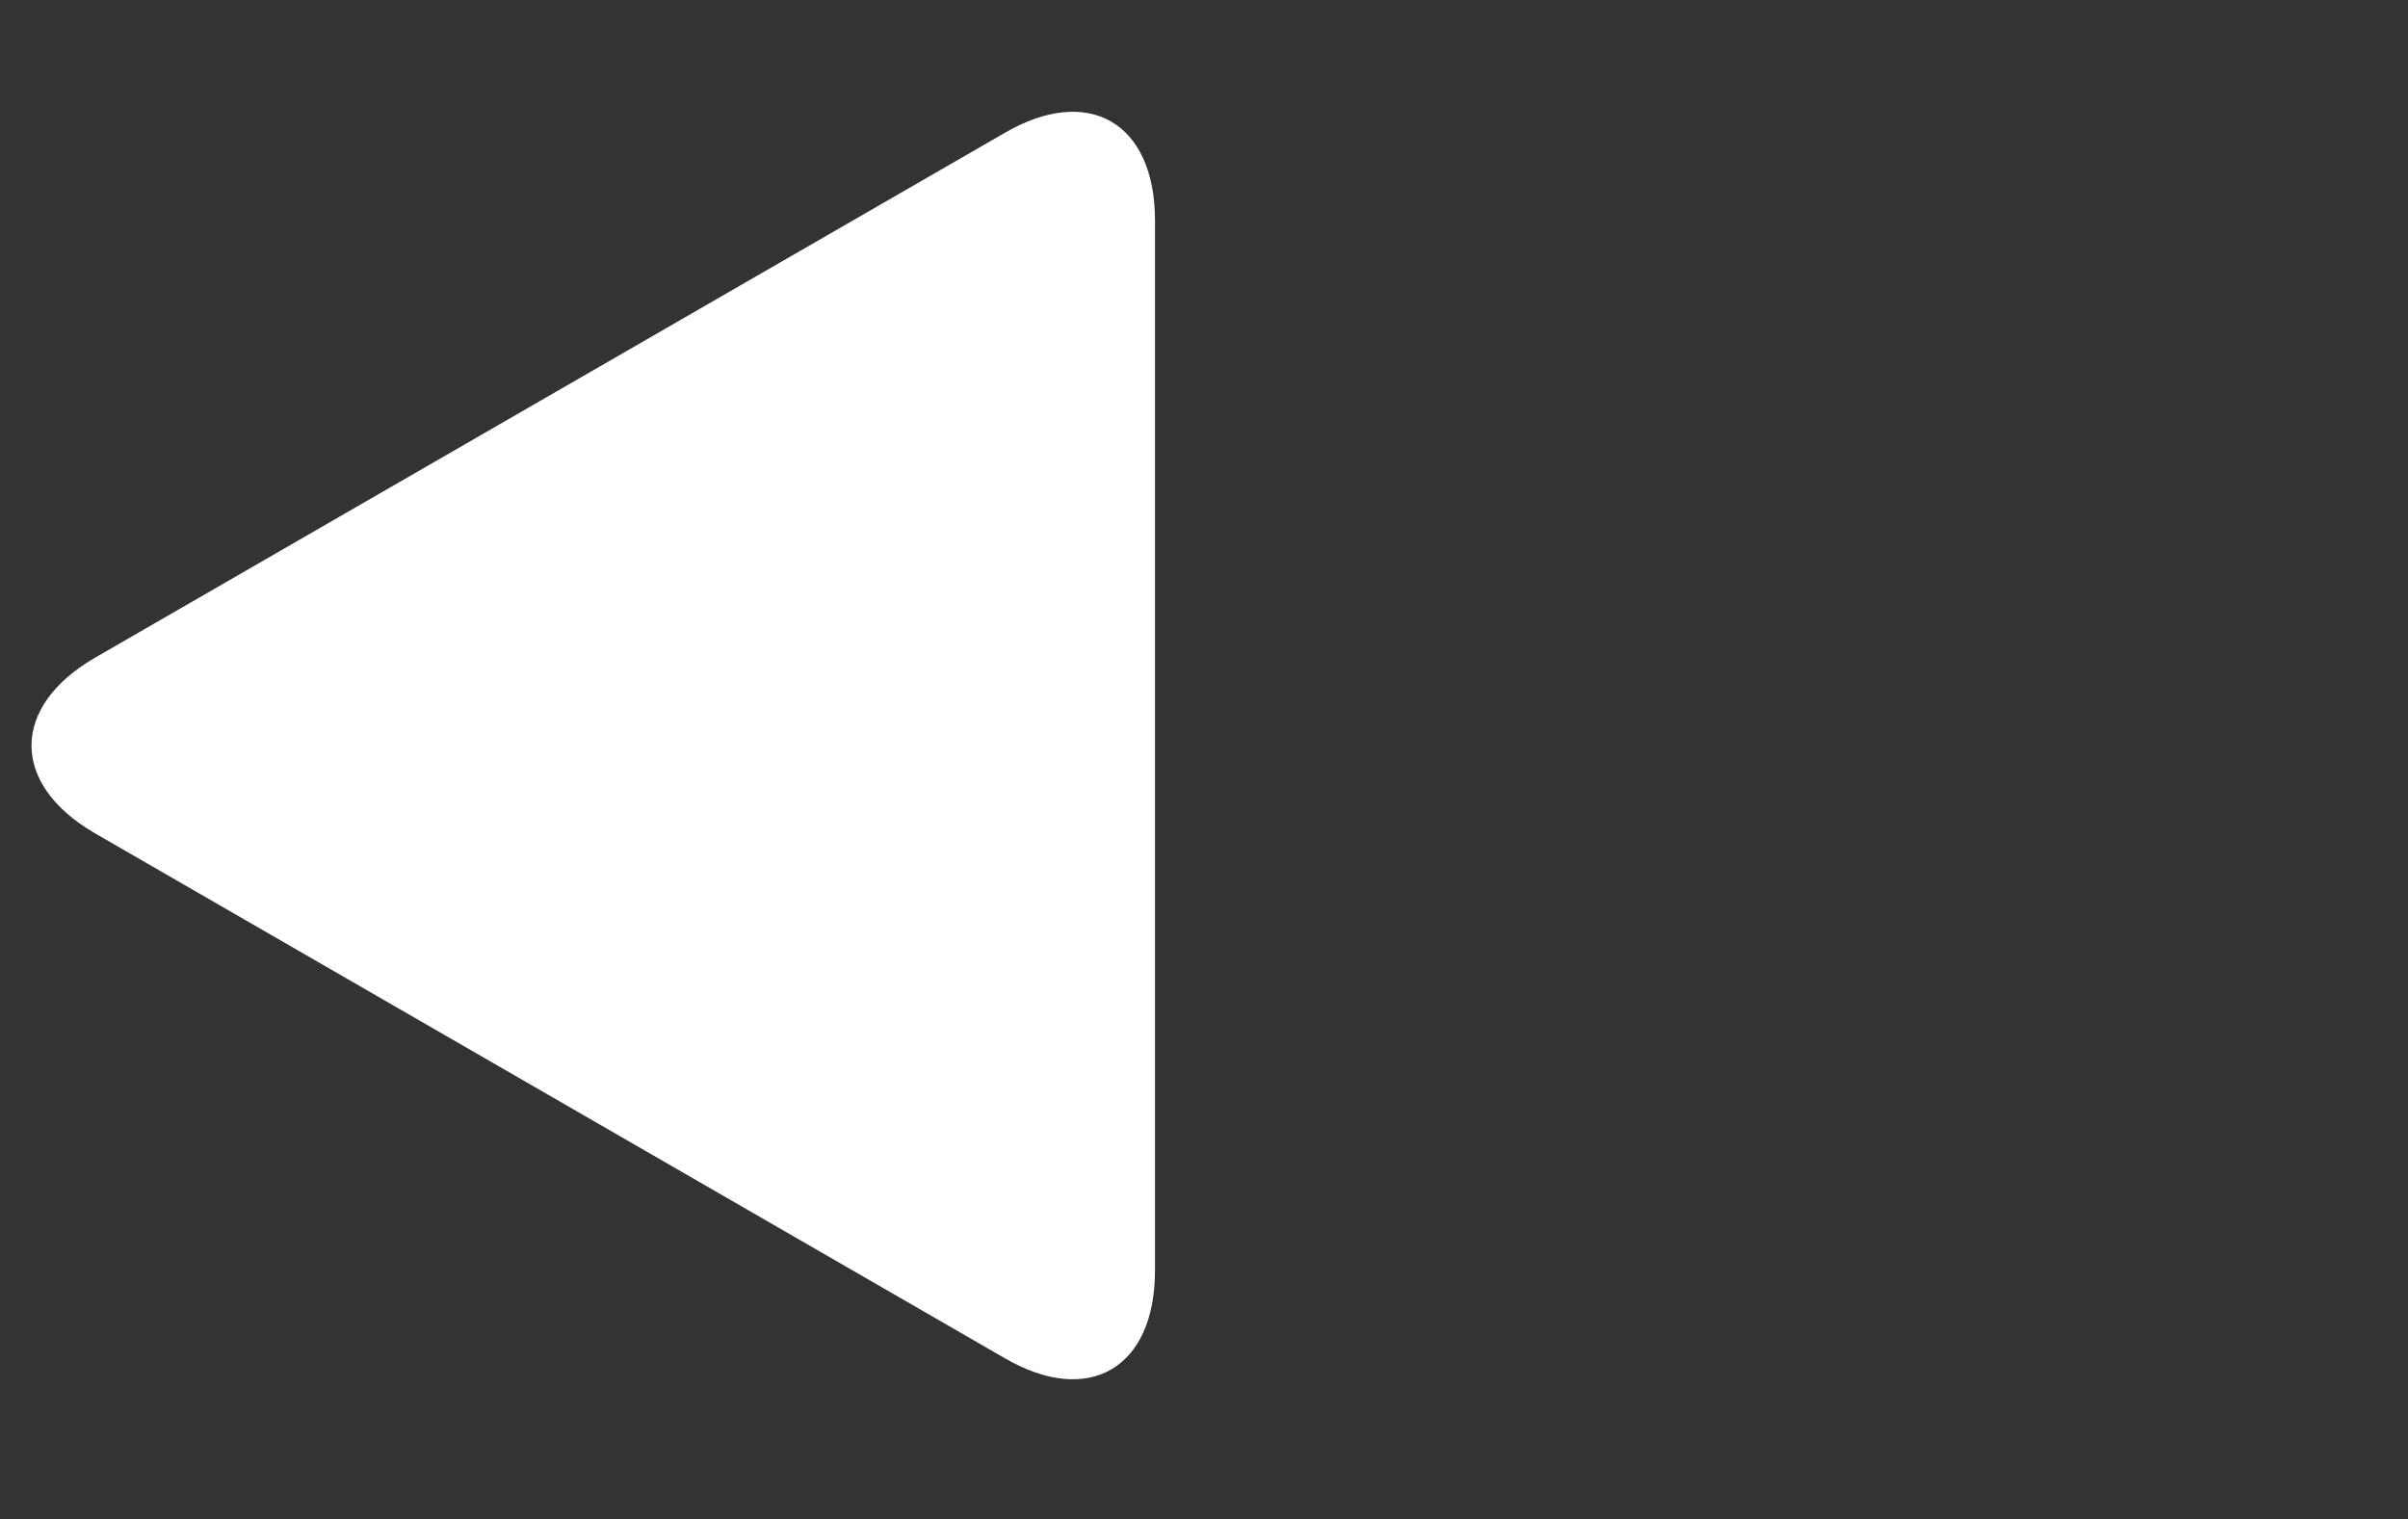<?xml version="1.0" encoding="utf-8"?>
<!-- Generator: Adobe Illustrator 24.3.0, SVG Export Plug-In . SVG Version: 6.00 Build 0)  -->
<svg xmlns="http://www.w3.org/2000/svg" xmlns:xlink="http://www.w3.org/1999/xlink" version="1.1" id="Laag_1" x="0px" y="0px" viewBox="0 0 68.8 43.4" style="enable-background:new 0 0 68.8 43.4;" xml:space="preserve" width="68.8" height="43.4">
<rect x="0" y="0" width="68.8" height="43.4" fill="#333333" stroke="none"/>
<style type="text/css">
	.st0{fill:#FFFFFF;}
</style>
<g>
	<path class="st0" d="M28.7,3.8C31.1,2.4,33,3.5,33,6.3l0,30c0,2.8-1.9,3.9-4.3,2.5l-26-15c-2.4-1.4-2.4-3.6,0-5L28.7,3.8z"/>
</g>
</svg>
